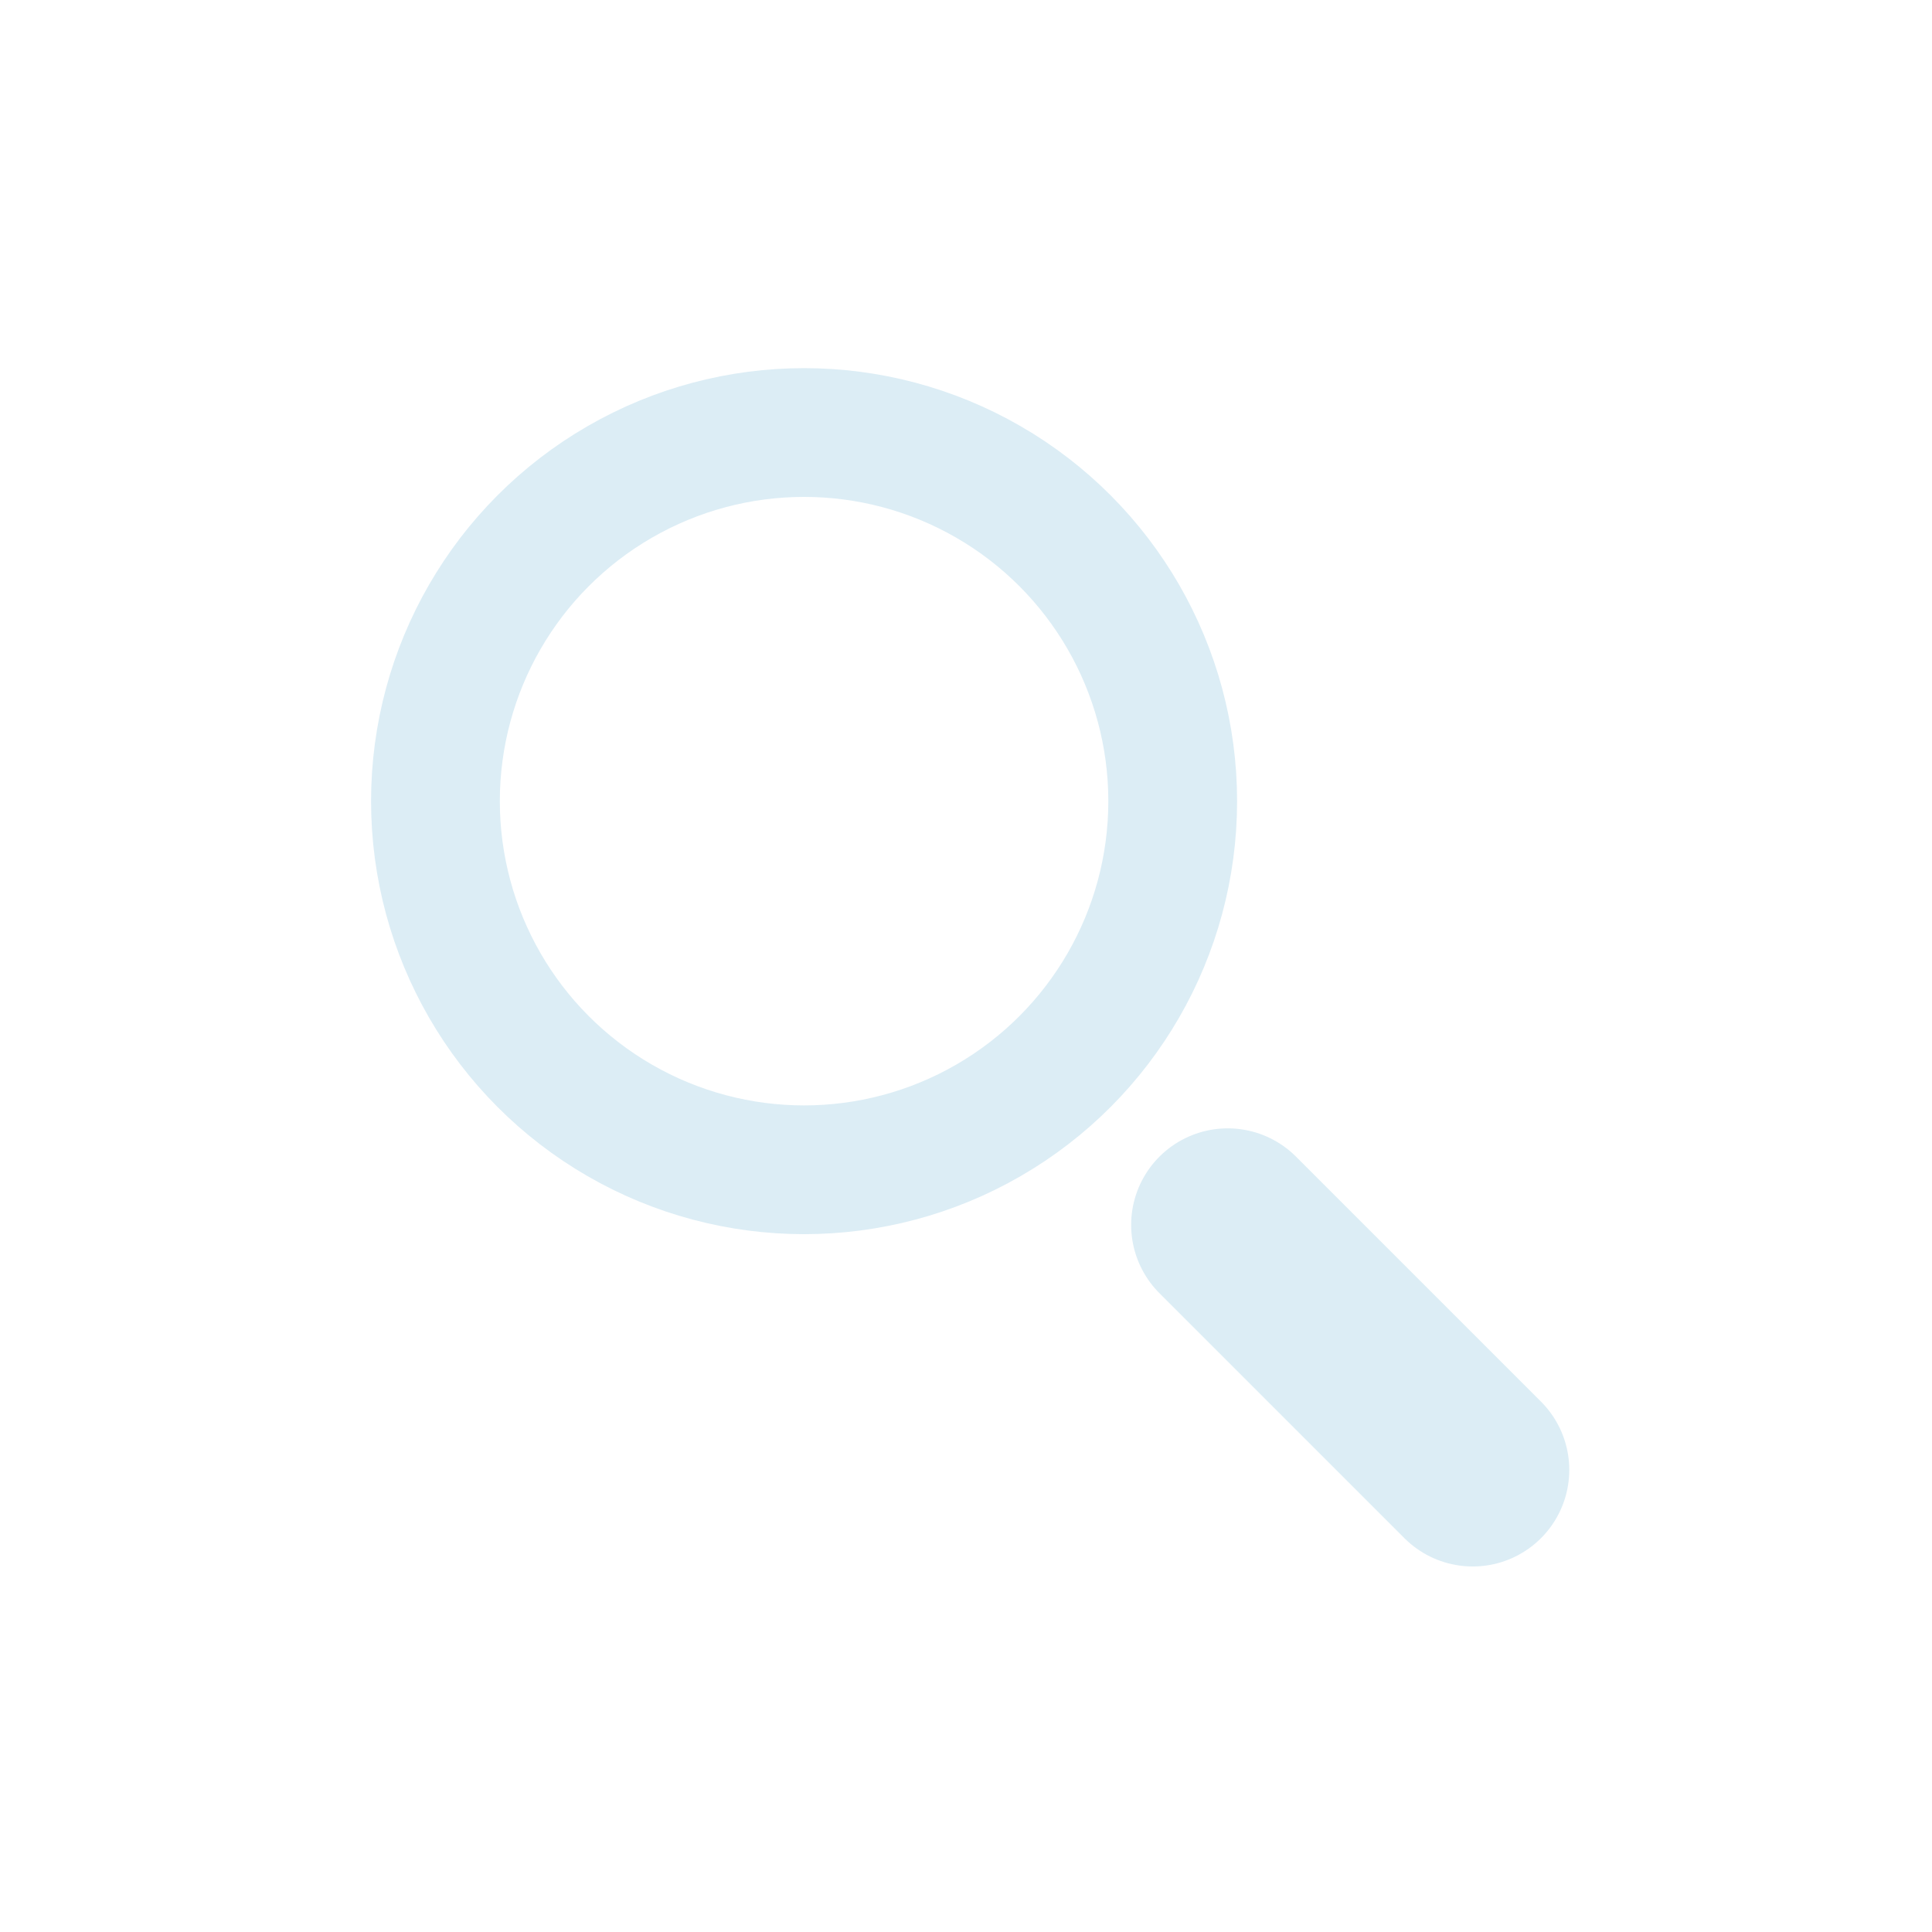 <?xml version="1.0" encoding="UTF-8" standalone="no"?>

<svg
   width="15.875mm"
   height="15.875mm"
   viewBox="0 0 15.875 15.875"
   version="1.1"
   id="svg1"
   xml:space="preserve"
   xmlns="http://www.w3.org/2000/svg"
   xmlns:svg="http://www.w3.org/2000/svg"><defs
     id="defs1" /><g
     id="g11"
     style="display:inline"><circle
       style="fill:none;fill-opacity:1;stroke:#dcedf5;stroke-width:1.058;stroke-linecap:round;stroke-linejoin:round;stroke-miterlimit:0;stroke-dasharray:none;stroke-opacity:1"
       id="path9"
       cx="6.607"
       cy="6.583"
       r="3.029" /><path
       style="display:inline;fill:none;fill-opacity:1;stroke:#dcedf5;stroke-width:1.587;stroke-linecap:round;stroke-linejoin:round;stroke-miterlimit:0;stroke-dasharray:none;stroke-opacity:1"
       d="m 10.088,10.065 2.013,2.013"
       id="path10" /></g></svg>

